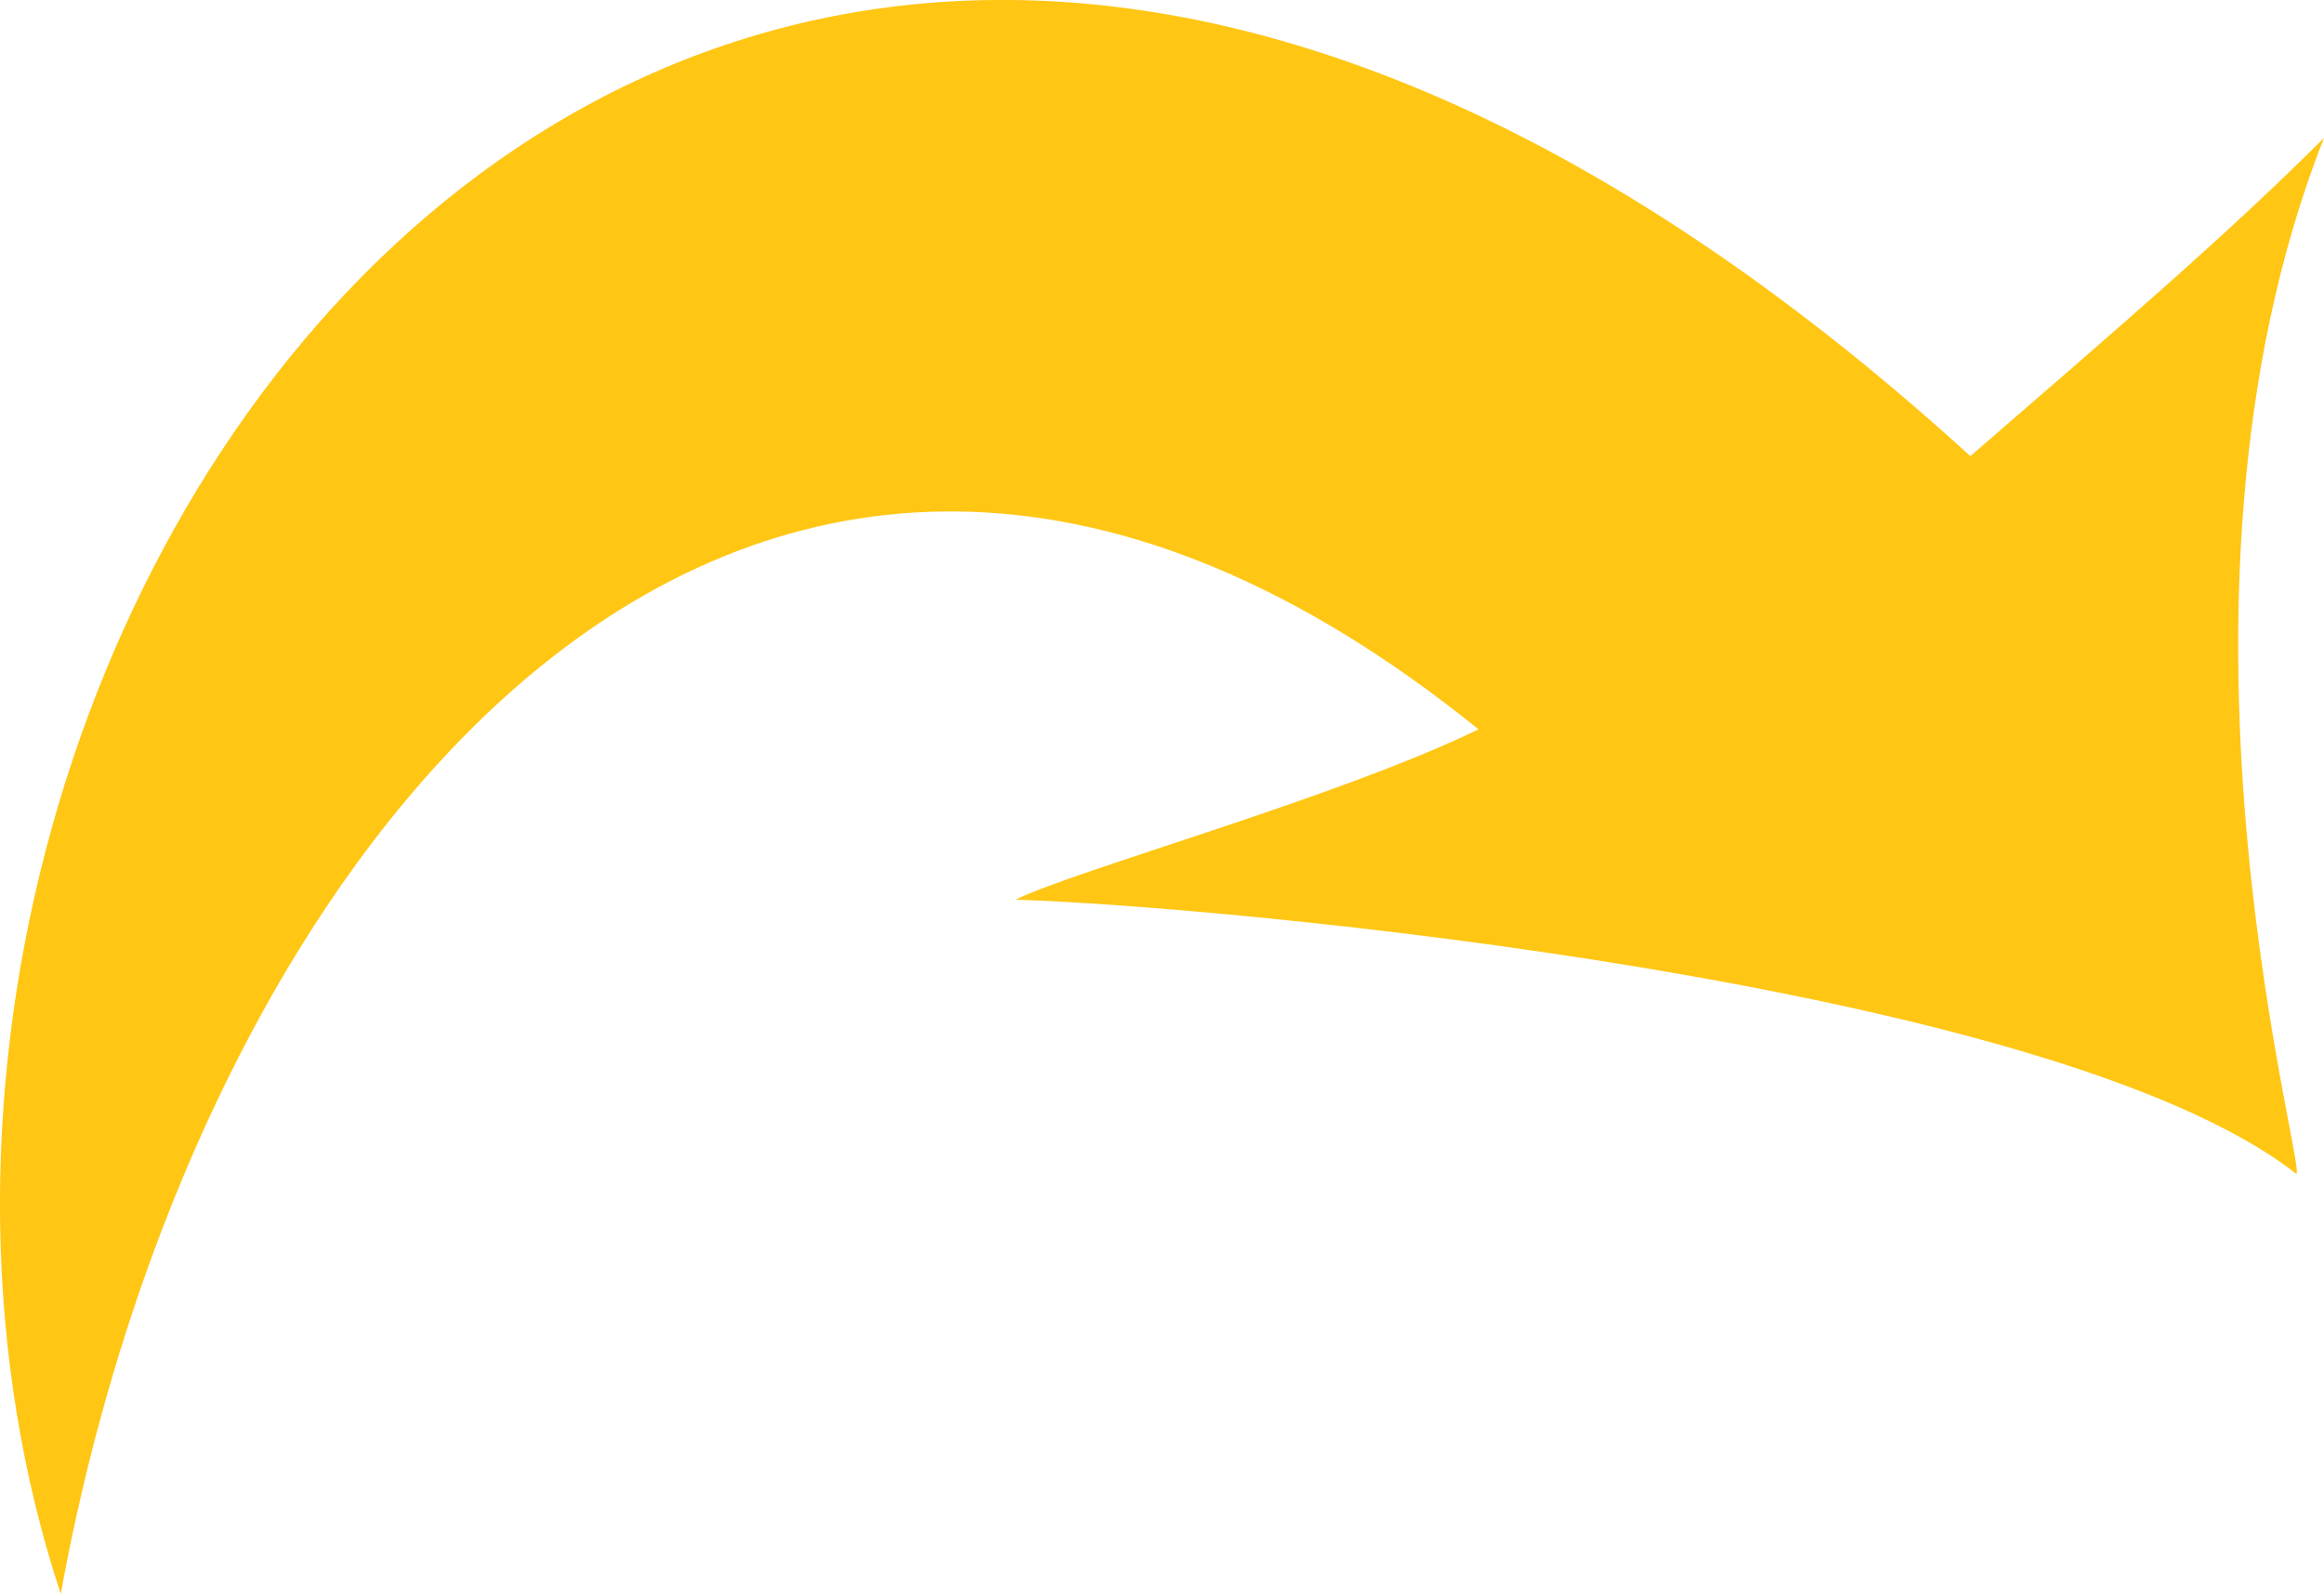 <?xml version="1.0" encoding="utf-8"?>
<!-- Generator: Adobe Illustrator 22.0.0, SVG Export Plug-In . SVG Version: 6.00 Build 0)  -->
<svg version="1.1" id="Capa_1" xmlns="http://www.w3.org/2000/svg" xmlns:xlink="http://www.w3.org/1999/xlink" x="0px" y="0px"
	 viewBox="0 0 722.9 495.9" style="enable-background:new 0 0 722.9 495.9;" xml:space="preserve">
<style type="text/css">
	.st0{fill:#FFC614;}
</style>
<path class="st0" d="M713.9,364.9c6.6,8.3-49-175,9-322c-30.5,30.5-65,60-110,99c-403-367-691,60-594,354c43-237,217-450,441-269
	c-43,21-126,44-144,53C380.9,281.9,637.9,305.9,713.9,364.9z"/>
</svg>
